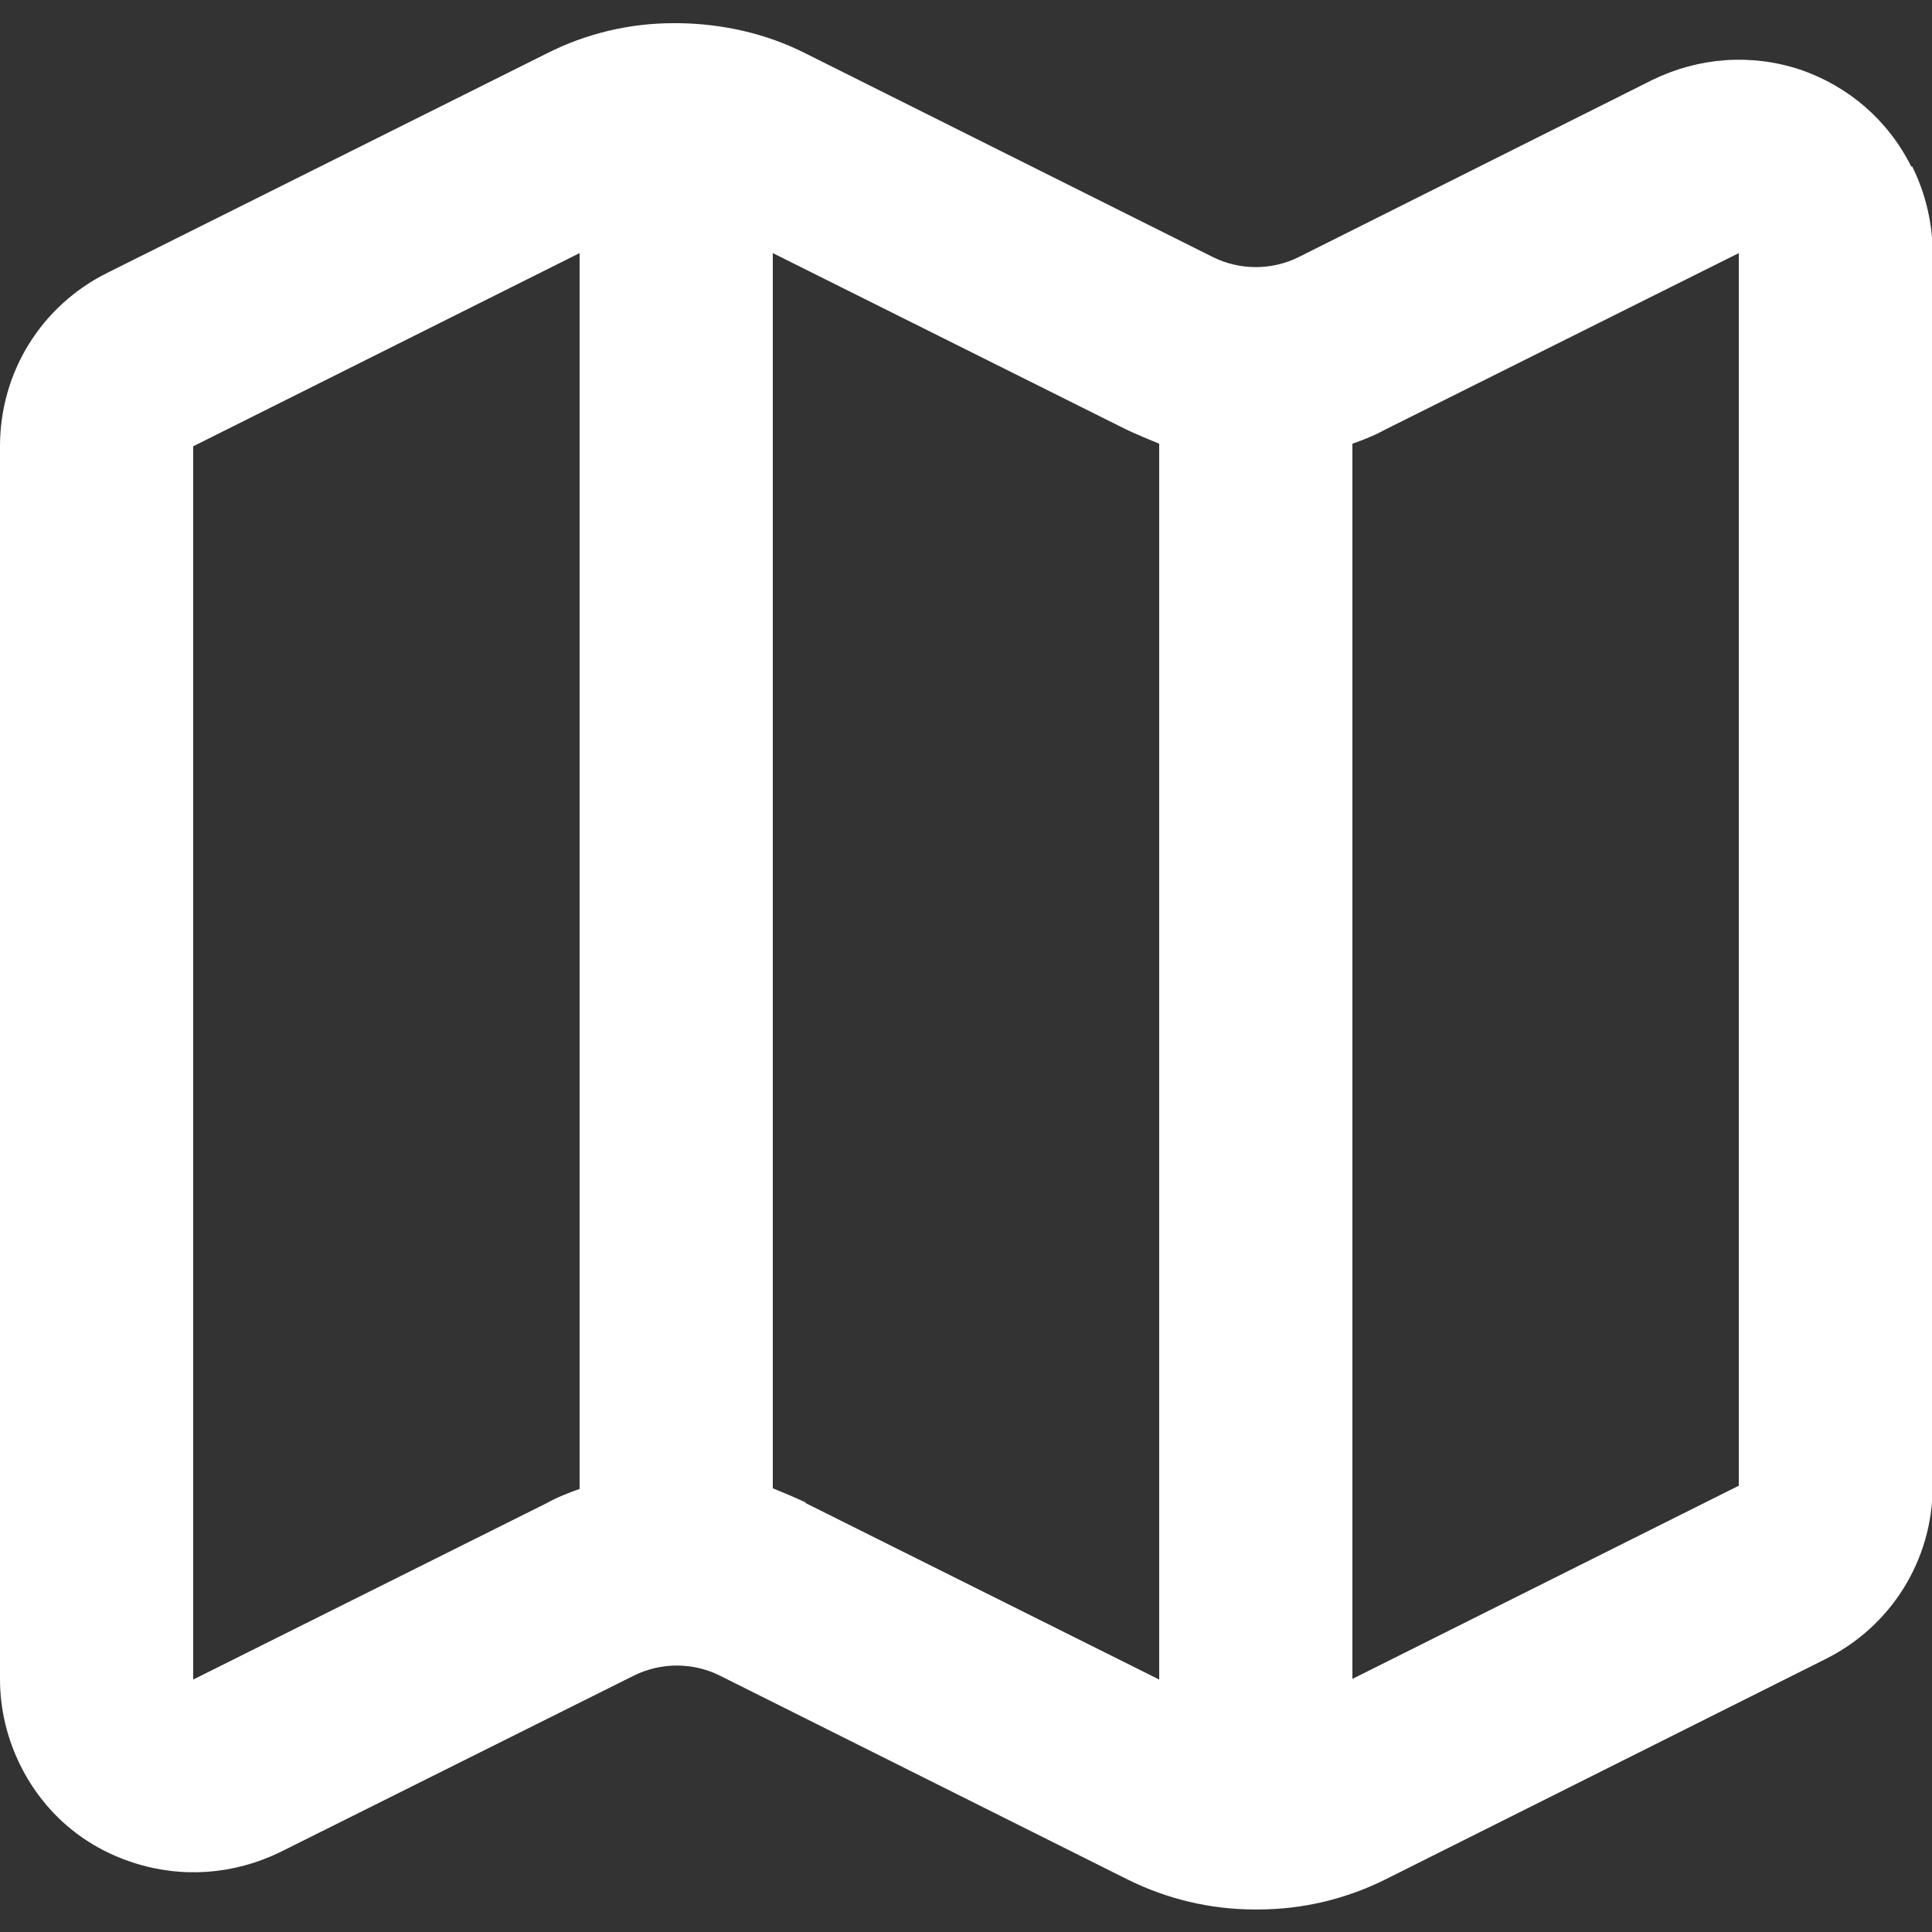 <?xml version="1.0" encoding="UTF-8"?>
<svg id="Layer_1" xmlns="http://www.w3.org/2000/svg" viewBox="0 0 30 30">
  <rect x="0" y="0" width="30" height="30" fill="#333333" stroke="none"/>
  <defs>
    <style>
      .cls-1 {
        fill: #fff;
      }
    </style>
  </defs>
  <path class="cls-1" d="M29.68,2.59c-.36-.72-.97-1.25-1.73-1.51-.76-.25-1.57-.19-2.29.16l-5.49,2.75c-.42.21-.92.21-1.34,0L12.51.83c-.61-.31-1.29-.46-1.96-.47-.02,0-.03,0-.05,0s-.03,0-.05,0c-.67,0-1.35.16-1.96.47L1.66,4.24C.64,4.75,0,5.78,0,6.93v19.14c0,.47.11.93.32,1.35.36.72.97,1.25,1.74,1.5.76.25,1.57.19,2.29-.16l5.49-2.74c.42-.21.92-.21,1.34,0l6.32,3.16c.62.31,1.3.47,1.98.47.01,0,.02,0,.03,0s.02,0,.03,0c.68,0,1.36-.16,1.98-.47l6.83-3.42c1.02-.51,1.66-1.54,1.66-2.68V3.93c0-.46-.11-.93-.32-1.35ZM3,26.07V6.93s6-3,6-3v19.19c-.17.06-.35.13-.51.22l-5.49,2.74ZM12.51,23.33c-.17-.08-.34-.15-.51-.22V3.93l5.49,2.74h0c.17.08.34.15.51.22v19.19l-5.49-2.74ZM27,23.07l-6,3V6.89c.17-.06.35-.13.51-.22l5.49-2.74v19.15Z" />
</svg>